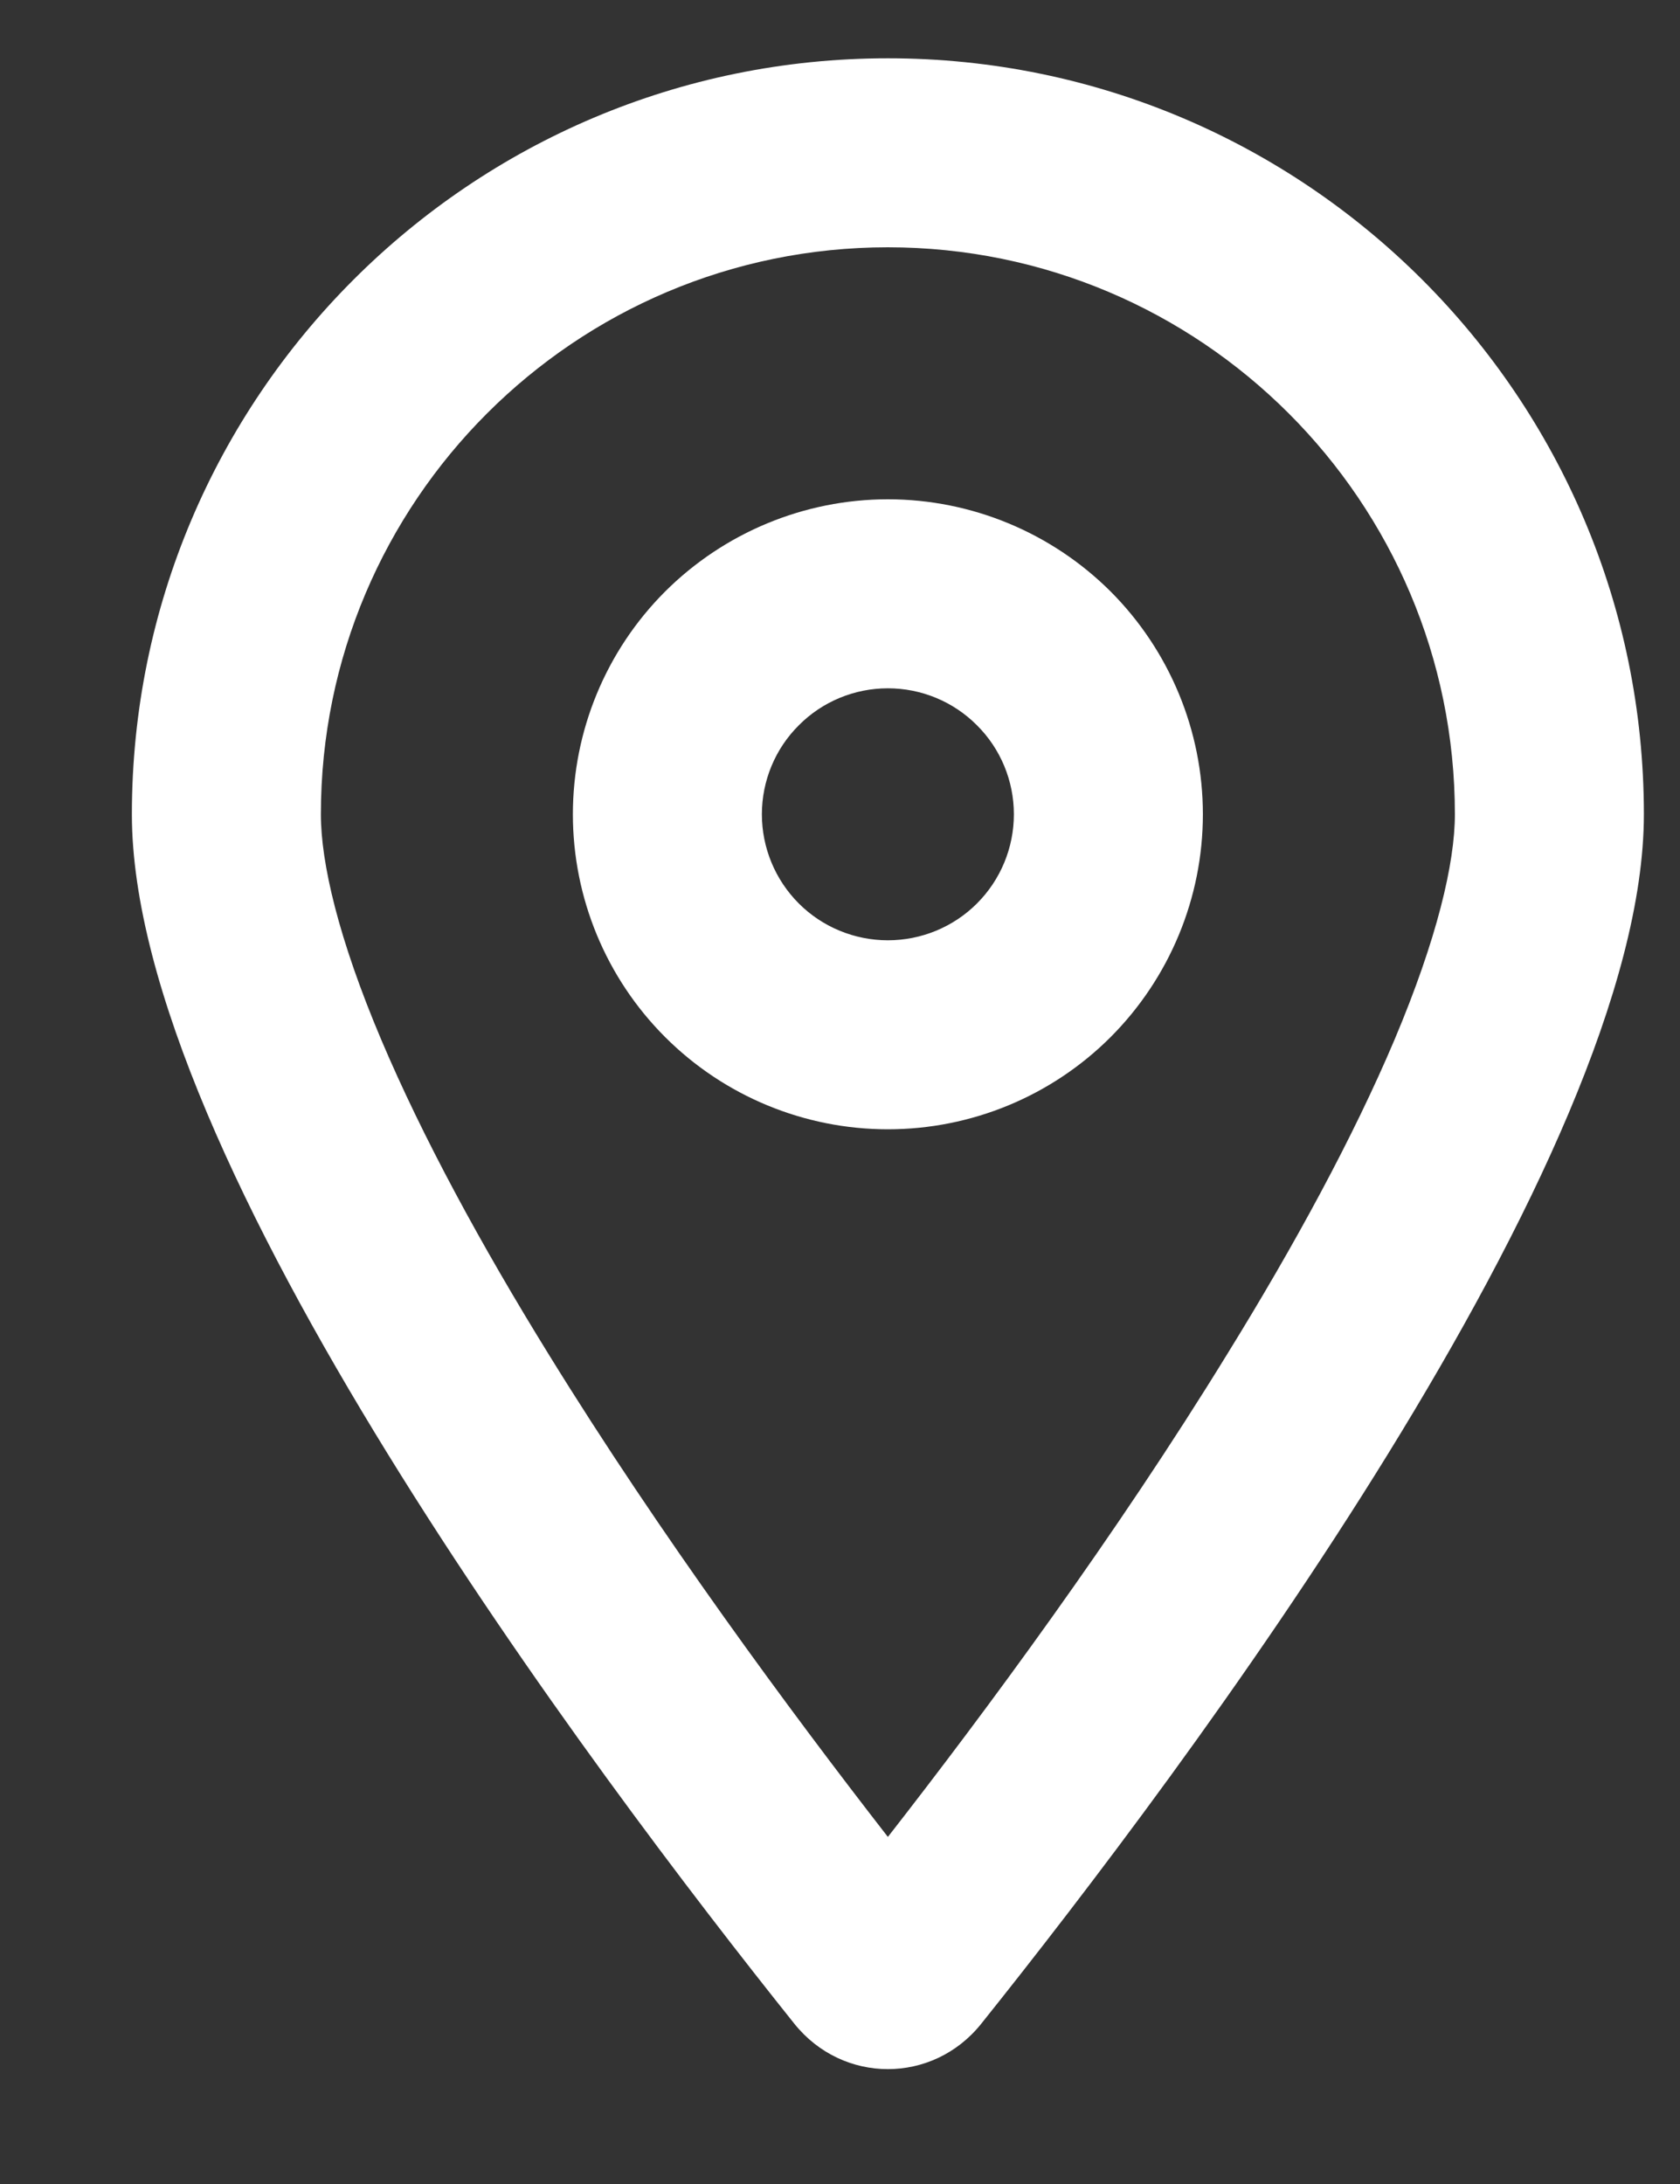 <svg width="10" height="13" viewBox="0 0 10 13" fill="none" xmlns="http://www.w3.org/2000/svg">
<rect x="0" y="0" width="10" height="13" fill="#333333" stroke="none"/>
<g id="location-dot-regular (1)" clip-path="url(#clip0_1151_1507)">
<path id="Vector" d="M8.66 4.847C8.66 2.984 7.148 1.472 5.285 1.472C3.422 1.472 1.91 2.984 1.91 4.847C1.91 5.138 2.015 5.588 2.269 6.188C2.515 6.769 2.864 7.411 3.265 8.06C3.933 9.143 4.706 10.189 5.285 10.934C5.866 10.189 6.64 9.143 7.305 8.06C7.706 7.411 8.055 6.769 8.301 6.188C8.554 5.588 8.66 5.138 8.66 4.847ZM9.785 4.847C9.785 6.896 7.043 10.543 5.84 12.047C5.552 12.406 5.018 12.406 4.729 12.047C3.527 10.543 0.785 6.896 0.785 4.847C0.785 2.363 2.801 0.347 5.285 0.347C7.769 0.347 9.785 2.363 9.785 4.847ZM6.035 4.847C6.035 4.648 5.956 4.457 5.815 4.317C5.675 4.176 5.484 4.097 5.285 4.097C5.086 4.097 4.895 4.176 4.755 4.317C4.614 4.457 4.535 4.648 4.535 4.847C4.535 5.046 4.614 5.237 4.755 5.378C4.895 5.518 5.086 5.597 5.285 5.597C5.484 5.597 5.675 5.518 5.815 5.378C5.956 5.237 6.035 5.046 6.035 4.847ZM3.41 4.847C3.41 4.35 3.607 3.873 3.959 3.521C4.311 3.17 4.788 2.972 5.285 2.972C5.782 2.972 6.259 3.17 6.611 3.521C6.962 3.873 7.16 4.35 7.16 4.847C7.16 5.344 6.962 5.821 6.611 6.173C6.259 6.525 5.782 6.722 5.285 6.722C4.788 6.722 4.311 6.525 3.959 6.173C3.607 5.821 3.41 5.344 3.41 4.847Z" fill="white"/>
</g>
<defs>
<clipPath id="clip0_1151_1507">
<rect width="9" height="12" fill="white" transform="translate(0.785 0.347)"/>
</clipPath>
</defs>
</svg>
